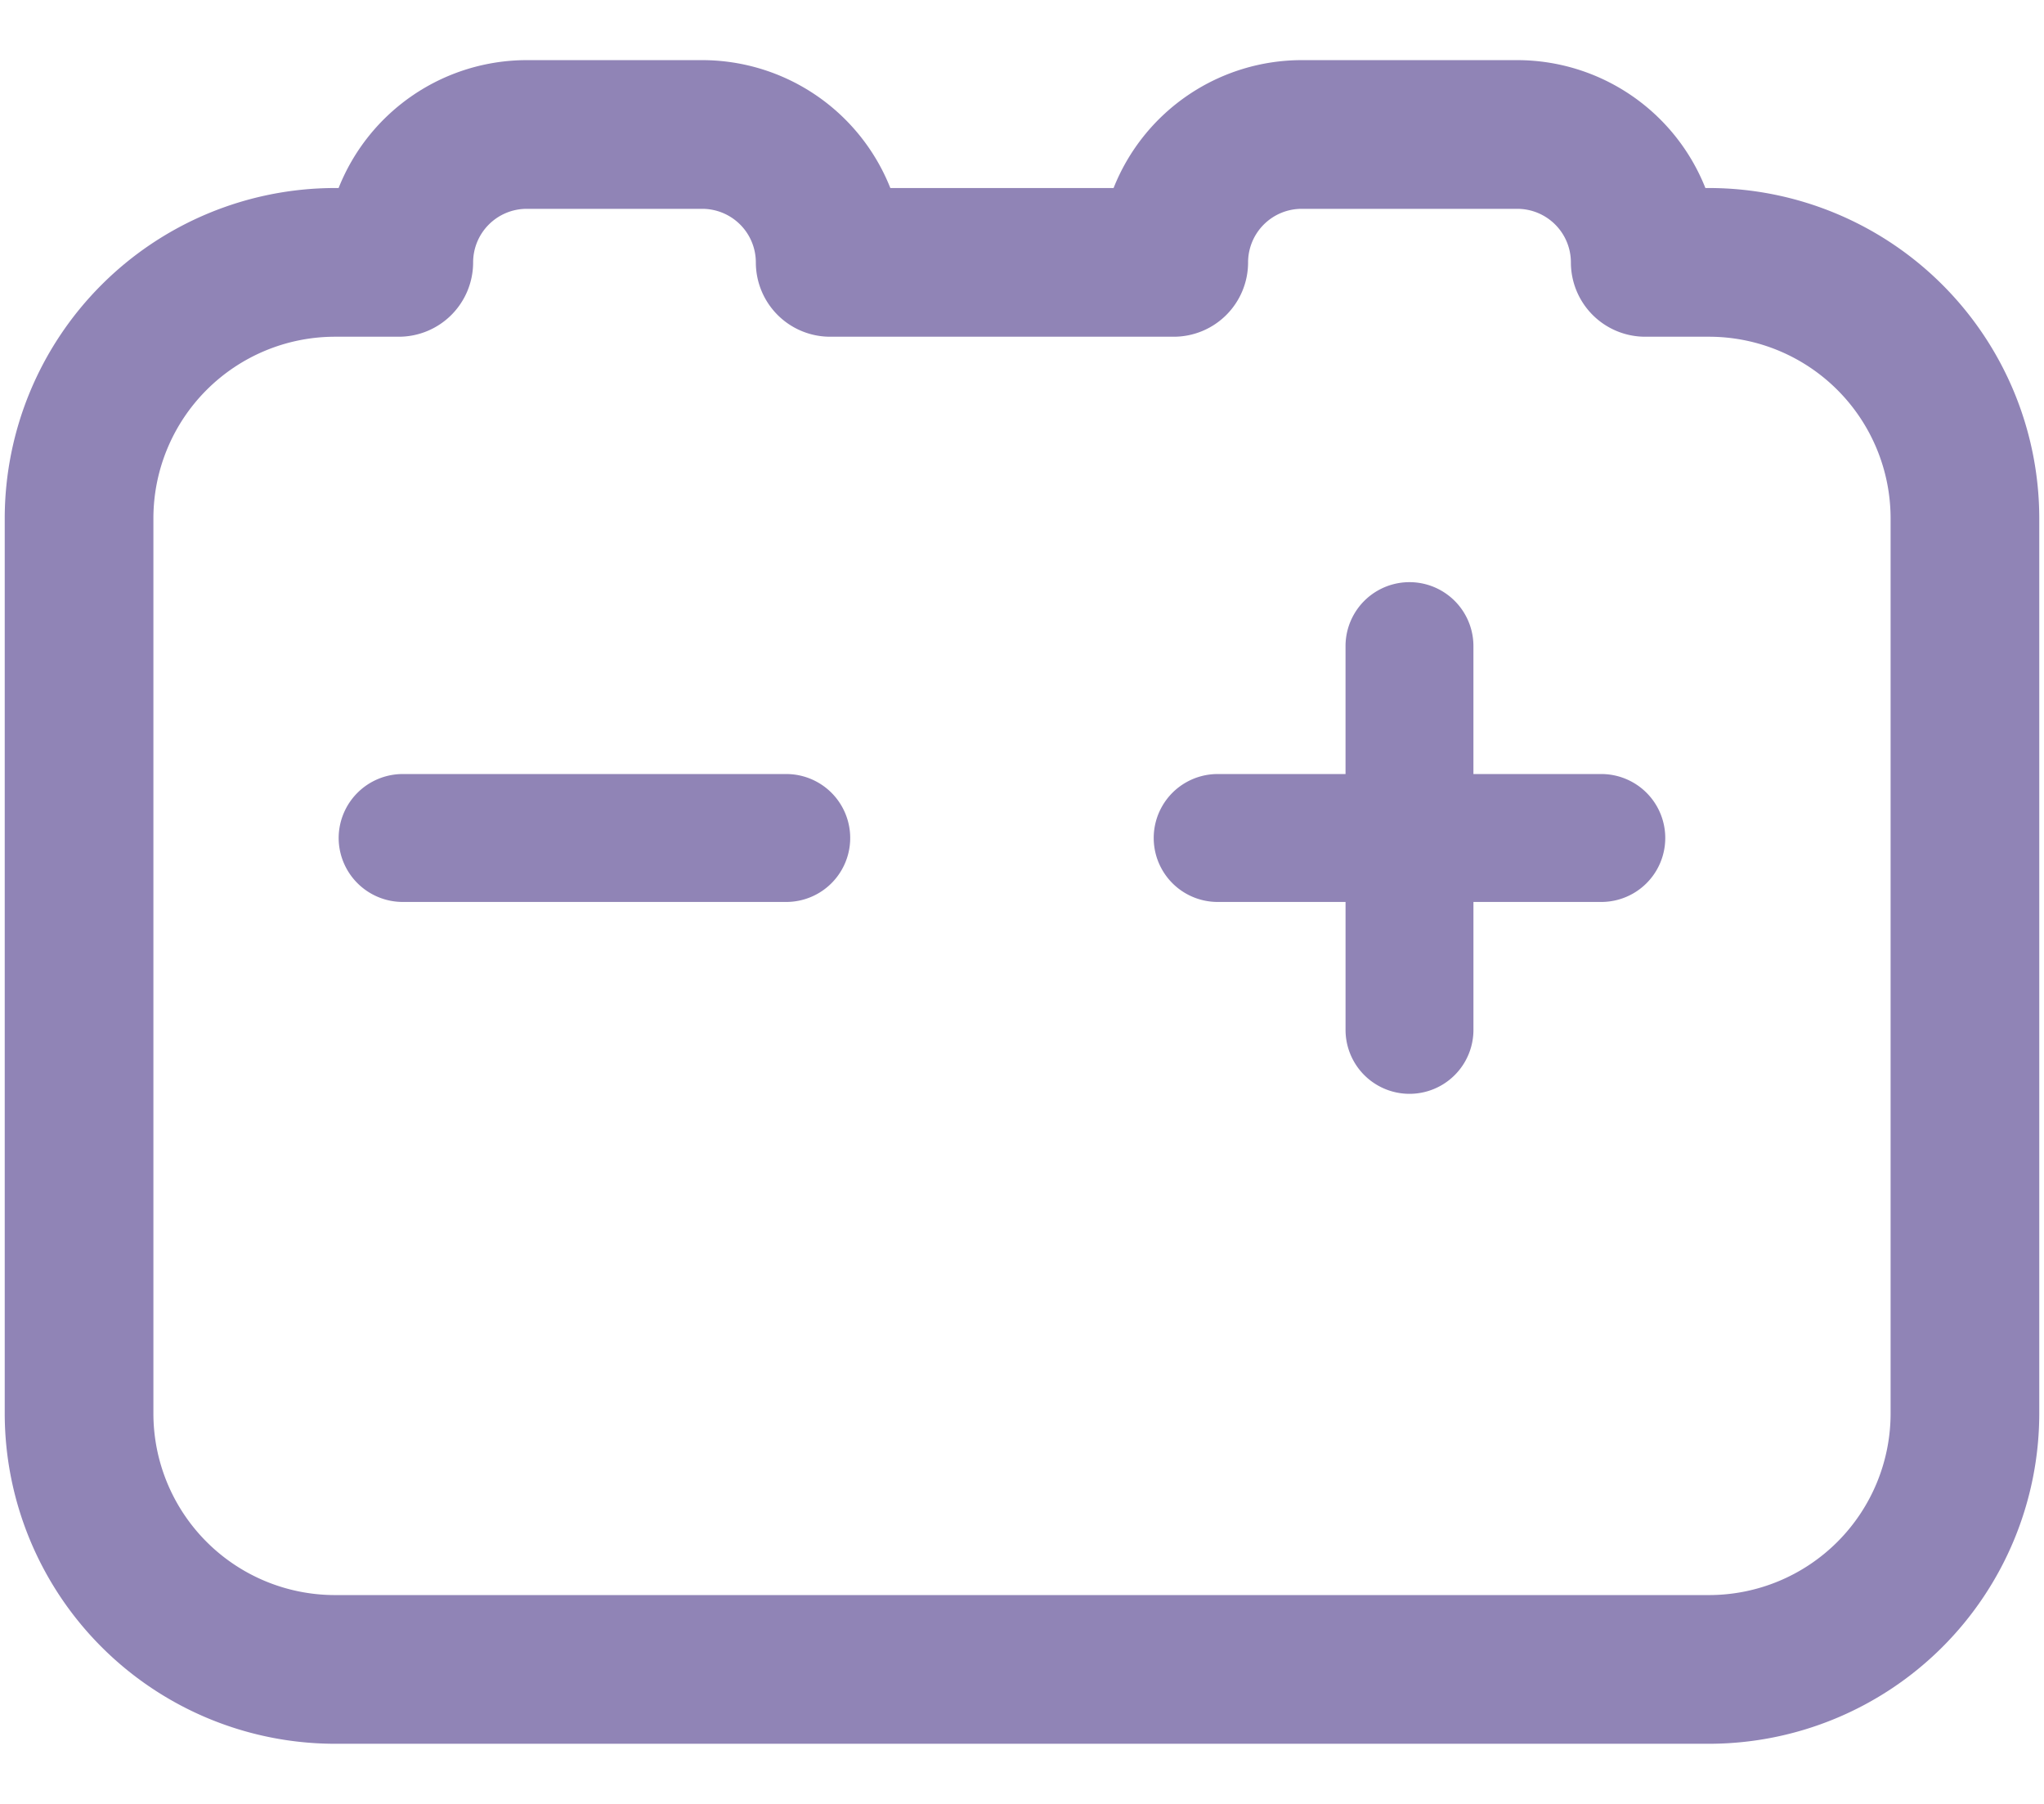 <svg id="圖層_1" data-name="圖層 1" xmlns="http://www.w3.org/2000/svg" viewBox="0 0 102 90"><defs><style>.cls-1{fill:#9084b6;}</style></defs><path class="cls-1" d="M85.291,87H16.709A16.492,16.492,0,0,1,.236,70.527V25.855A16.492,16.492,0,0,1,16.709,9.381h.188A10.108,10.108,0,0,1,26.282,3h8.764A10.108,10.108,0,0,1,44.43,9.381H55.57A10.108,10.108,0,0,1,64.955,3H75.718A10.108,10.108,0,0,1,85.103,9.381h.188a16.492,16.492,0,0,1,16.473,16.474V70.527A16.492,16.492,0,0,1,85.291,87ZM16.709,16.8a9.065,9.065,0,0,0-9.054,9.055V70.527a9.064,9.064,0,0,0,9.054,9.054H85.291a9.064,9.064,0,0,0,9.054-9.054V25.855A9.065,9.065,0,0,0,85.291,16.8H82.1a3.709,3.709,0,0,1-3.709-3.709,2.675,2.675,0,0,0-2.672-2.672H64.955a2.675,2.675,0,0,0-2.673,2.672A3.709,3.709,0,0,1,58.573,16.8H41.427a3.709,3.709,0,0,1-3.709-3.709,2.675,2.675,0,0,0-2.673-2.672H26.282A2.675,2.675,0,0,0,23.61,13.091,3.709,3.709,0,0,1,19.9,16.8Z"/><path class="cls-1" d="M73.527,32.236a3.191,3.191,0,0,0-6.382,0v6.382H60.764a3.191,3.191,0,0,0,0,6.382h6.382v6.382a3.191,3.191,0,0,0,6.382,0V45H79.909a3.191,3.191,0,1,0,0-6.382H73.527Z"/><path class="cls-1" d="M16.9,41.809A3.2,3.2,0,0,0,20.091,45H39.236a3.191,3.191,0,0,0,0-6.382H20.091A3.2,3.2,0,0,0,16.9,41.809Z"/></svg>